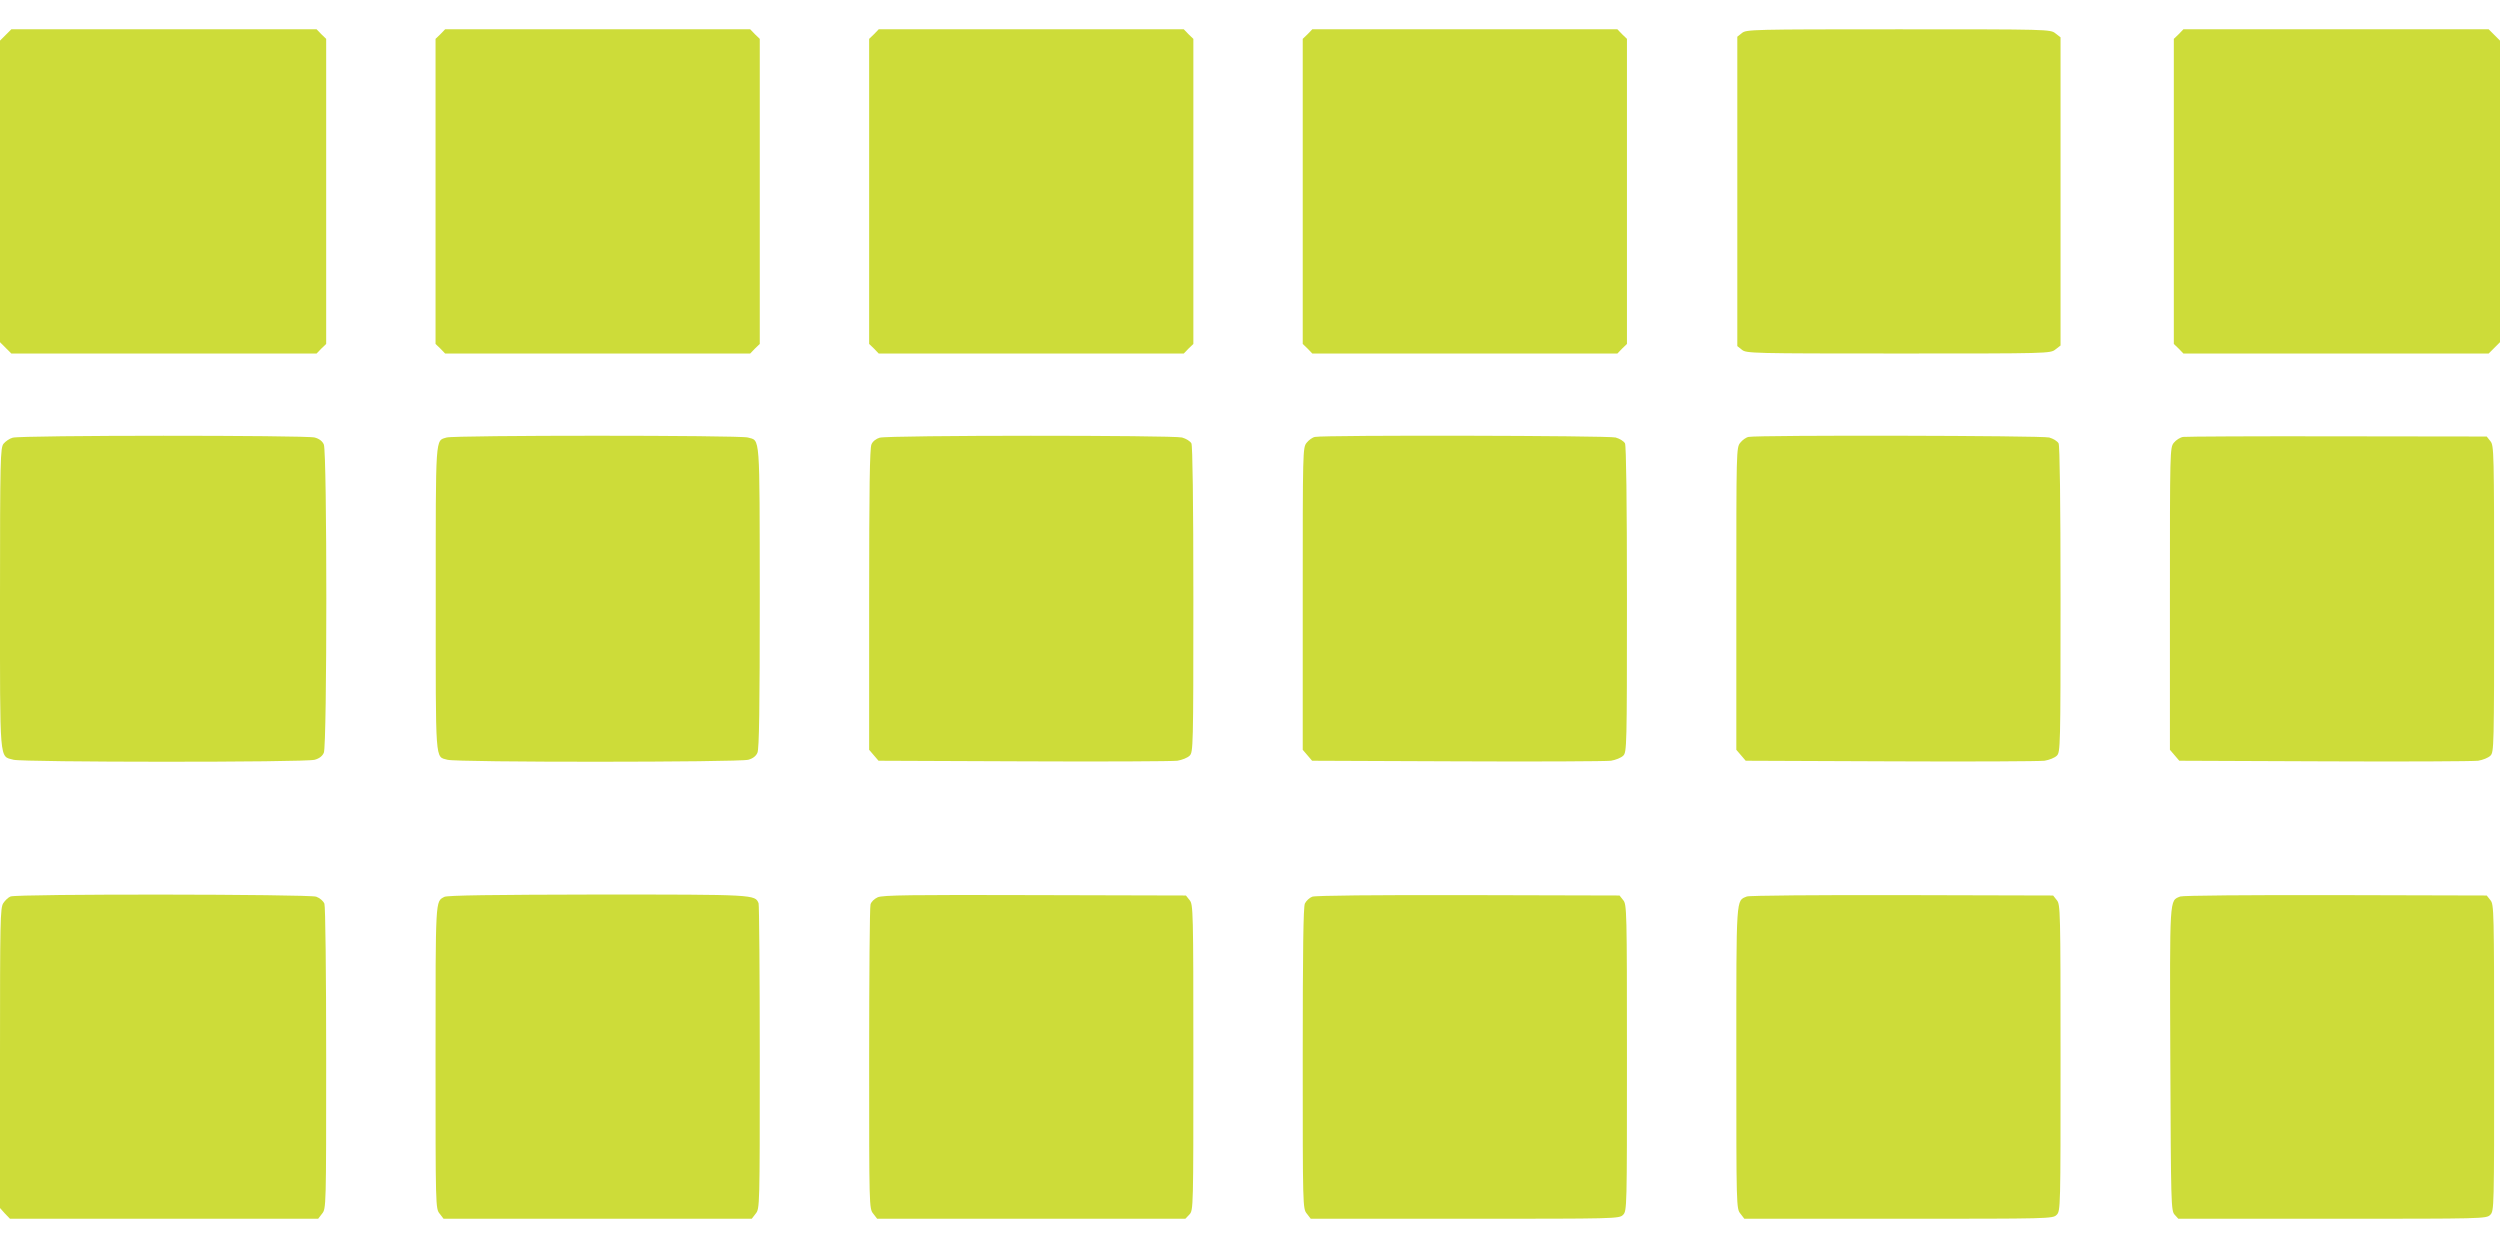 <?xml version="1.0" standalone="no"?>
<!DOCTYPE svg PUBLIC "-//W3C//DTD SVG 20010904//EN"
 "http://www.w3.org/TR/2001/REC-SVG-20010904/DTD/svg10.dtd">
<svg version="1.0" xmlns="http://www.w3.org/2000/svg"
 width="1280pt" height="640pt" viewBox="0 0 1280 640"
 preserveAspectRatio="xMidYMid meet">
<g transform="translate(0,640) scale(0.1,-0.1)"
fill="#cddc39" stroke="none">
<path d="M29 6221 l-29 -29 0 -772 0 -772 29 -29 29 -29 782 0 781 0 24 25 25
24 0 781 0 781 -25 24 -24 25 -781 0 -782 0 -29 -29z"/>
<path d="M2255 6225 l-25 -24 0 -781 0 -781 25 -24 24 -25 781 0 781 0 24 25
25 24 0 781 0 781 -25 24 -24 25 -781 0 -781 0 -24 -25z"/>
<path d="M4475 6225 l-25 -24 0 -781 0 -781 25 -24 24 -25 781 0 781 0 24 25
25 24 0 781 0 781 -25 24 -24 25 -781 0 -781 0 -24 -25z"/>
<path d="M6695 6225 l-25 -24 0 -781 0 -781 25 -24 24 -25 781 0 781 0 24 25
25 24 0 781 0 781 -25 24 -24 25 -781 0 -781 0 -24 -25z"/>
<path d="M8919 6231 l-24 -19 0 -792 0 -792 24 -19 c22 -18 50 -19 801 -19
771 0 778 0 804 21 l26 20 0 789 0 789 -26 20 c-26 21 -33 21 -804 21 -751 0
-779 -1 -801 -19z"/>
<path d="M11155 6225 l-25 -24 0 -781 0 -781 25 -24 24 -25 781 0 782 0 29 29
29 29 0 772 0 772 -29 29 -29 29 -782 0 -781 0 -24 -25z"/>
<path d="M65 4159 c-16 -4 -37 -19 -47 -31 -16 -21 -18 -75 -18 -791 0 -855
-4 -807 69 -827 49 -13 1493 -14 1542 0 23 6 40 19 47 36 17 36 17 1542 0
1578 -7 17 -24 30 -47 36 -45 12 -1504 12 -1546 -1z"/>
<path d="M2287 4160 c-59 -18 -56 23 -56 -825 0 -855 -4 -807 60 -825 46 -14
1492 -13 1540 0 23 6 40 19 47 36 9 18 12 232 12 797 -1 846 3 799 -61 817
-42 12 -1502 12 -1542 0z"/>
<path d="M4504 4159 c-18 -5 -36 -19 -42 -34 -9 -19 -12 -230 -12 -795 l0
-769 24 -28 24 -28 744 -3 c408 -2 762 0 786 3 24 4 52 15 63 26 18 18 19 42
19 800 0 507 -4 787 -10 799 -6 11 -27 24 -48 30 -46 12 -1503 12 -1548 -1z"/>
<path d="M6733 4163 c-13 -2 -32 -16 -43 -30 -20 -25 -20 -38 -20 -799 l0
-773 24 -28 24 -28 744 -3 c408 -2 762 0 786 3 24 4 52 15 63 26 18 18 19 42
19 800 0 507 -4 787 -10 799 -6 11 -27 24 -48 30 -36 10 -1488 13 -1539 3z"/>
<path d="M8953 4163 c-13 -2 -32 -16 -43 -30 -20 -25 -20 -38 -20 -799 l0
-773 24 -28 24 -28 744 -3 c408 -2 762 0 786 3 24 4 52 15 63 26 18 18 19 42
19 800 0 507 -4 787 -10 799 -6 11 -27 24 -48 30 -36 10 -1488 13 -1539 3z"/>
<path d="M11178 4163 c-15 -2 -37 -16 -48 -30 -20 -25 -20 -38 -20 -799 l0
-773 24 -28 24 -28 744 -3 c408 -2 762 0 786 3 24 4 52 15 63 26 18 18 19 42
19 803 0 757 -1 785 -19 807 l-19 24 -764 1 c-419 1 -775 -1 -790 -3z"/>
<path d="M54 1810 c-11 -4 -28 -20 -37 -34 -16 -23 -17 -91 -17 -793 l0 -768
25 -28 26 -27 789 0 789 0 20 26 c21 26 21 33 21 795 0 448 -4 778 -9 792 -6
14 -23 29 -42 36 -38 13 -1532 15 -1565 1z"/>
<path d="M2275 1808 c-46 -25 -45 1 -45 -819 0 -770 0 -777 21 -803 l20 -26
789 0 789 0 20 26 c21 26 21 33 21 800 0 425 -3 780 -6 789 -18 45 -17 45
-826 45 -533 -1 -769 -4 -783 -12z"/>
<path d="M4494 1806 c-18 -8 -34 -24 -37 -37 -4 -13 -7 -369 -7 -790 0 -760 0
-767 21 -793 l20 -26 789 0 789 0 21 22 c20 22 20 31 20 804 0 755 -1 783 -19
805 l-19 24 -774 2 c-634 2 -779 0 -804 -11z"/>
<path d="M6719 1809 c-14 -5 -31 -21 -38 -35 -8 -18 -11 -238 -11 -793 0 -762
0 -769 21 -795 l20 -26 790 0 c776 0 789 0 809 20 20 20 20 33 20 804 0 757
-1 785 -19 807 l-19 24 -774 2 c-477 1 -783 -2 -799 -8z"/>
<path d="M8944 1810 c-56 -23 -54 12 -54 -826 0 -765 0 -772 21 -798 l20 -26
790 0 c776 0 789 0 809 20 20 20 20 33 20 804 0 757 -1 785 -19 807 l-19 24
-774 2 c-425 1 -783 -2 -794 -7z"/>
<path d="M11163 1810 c-56 -23 -54 10 -51 -832 3 -747 4 -777 22 -797 l19 -21
789 0 c775 0 788 0 808 20 20 20 20 33 20 804 0 757 -1 785 -19 807 l-19 24
-774 2 c-435 1 -783 -2 -795 -7z"/>
</g>
</svg>

